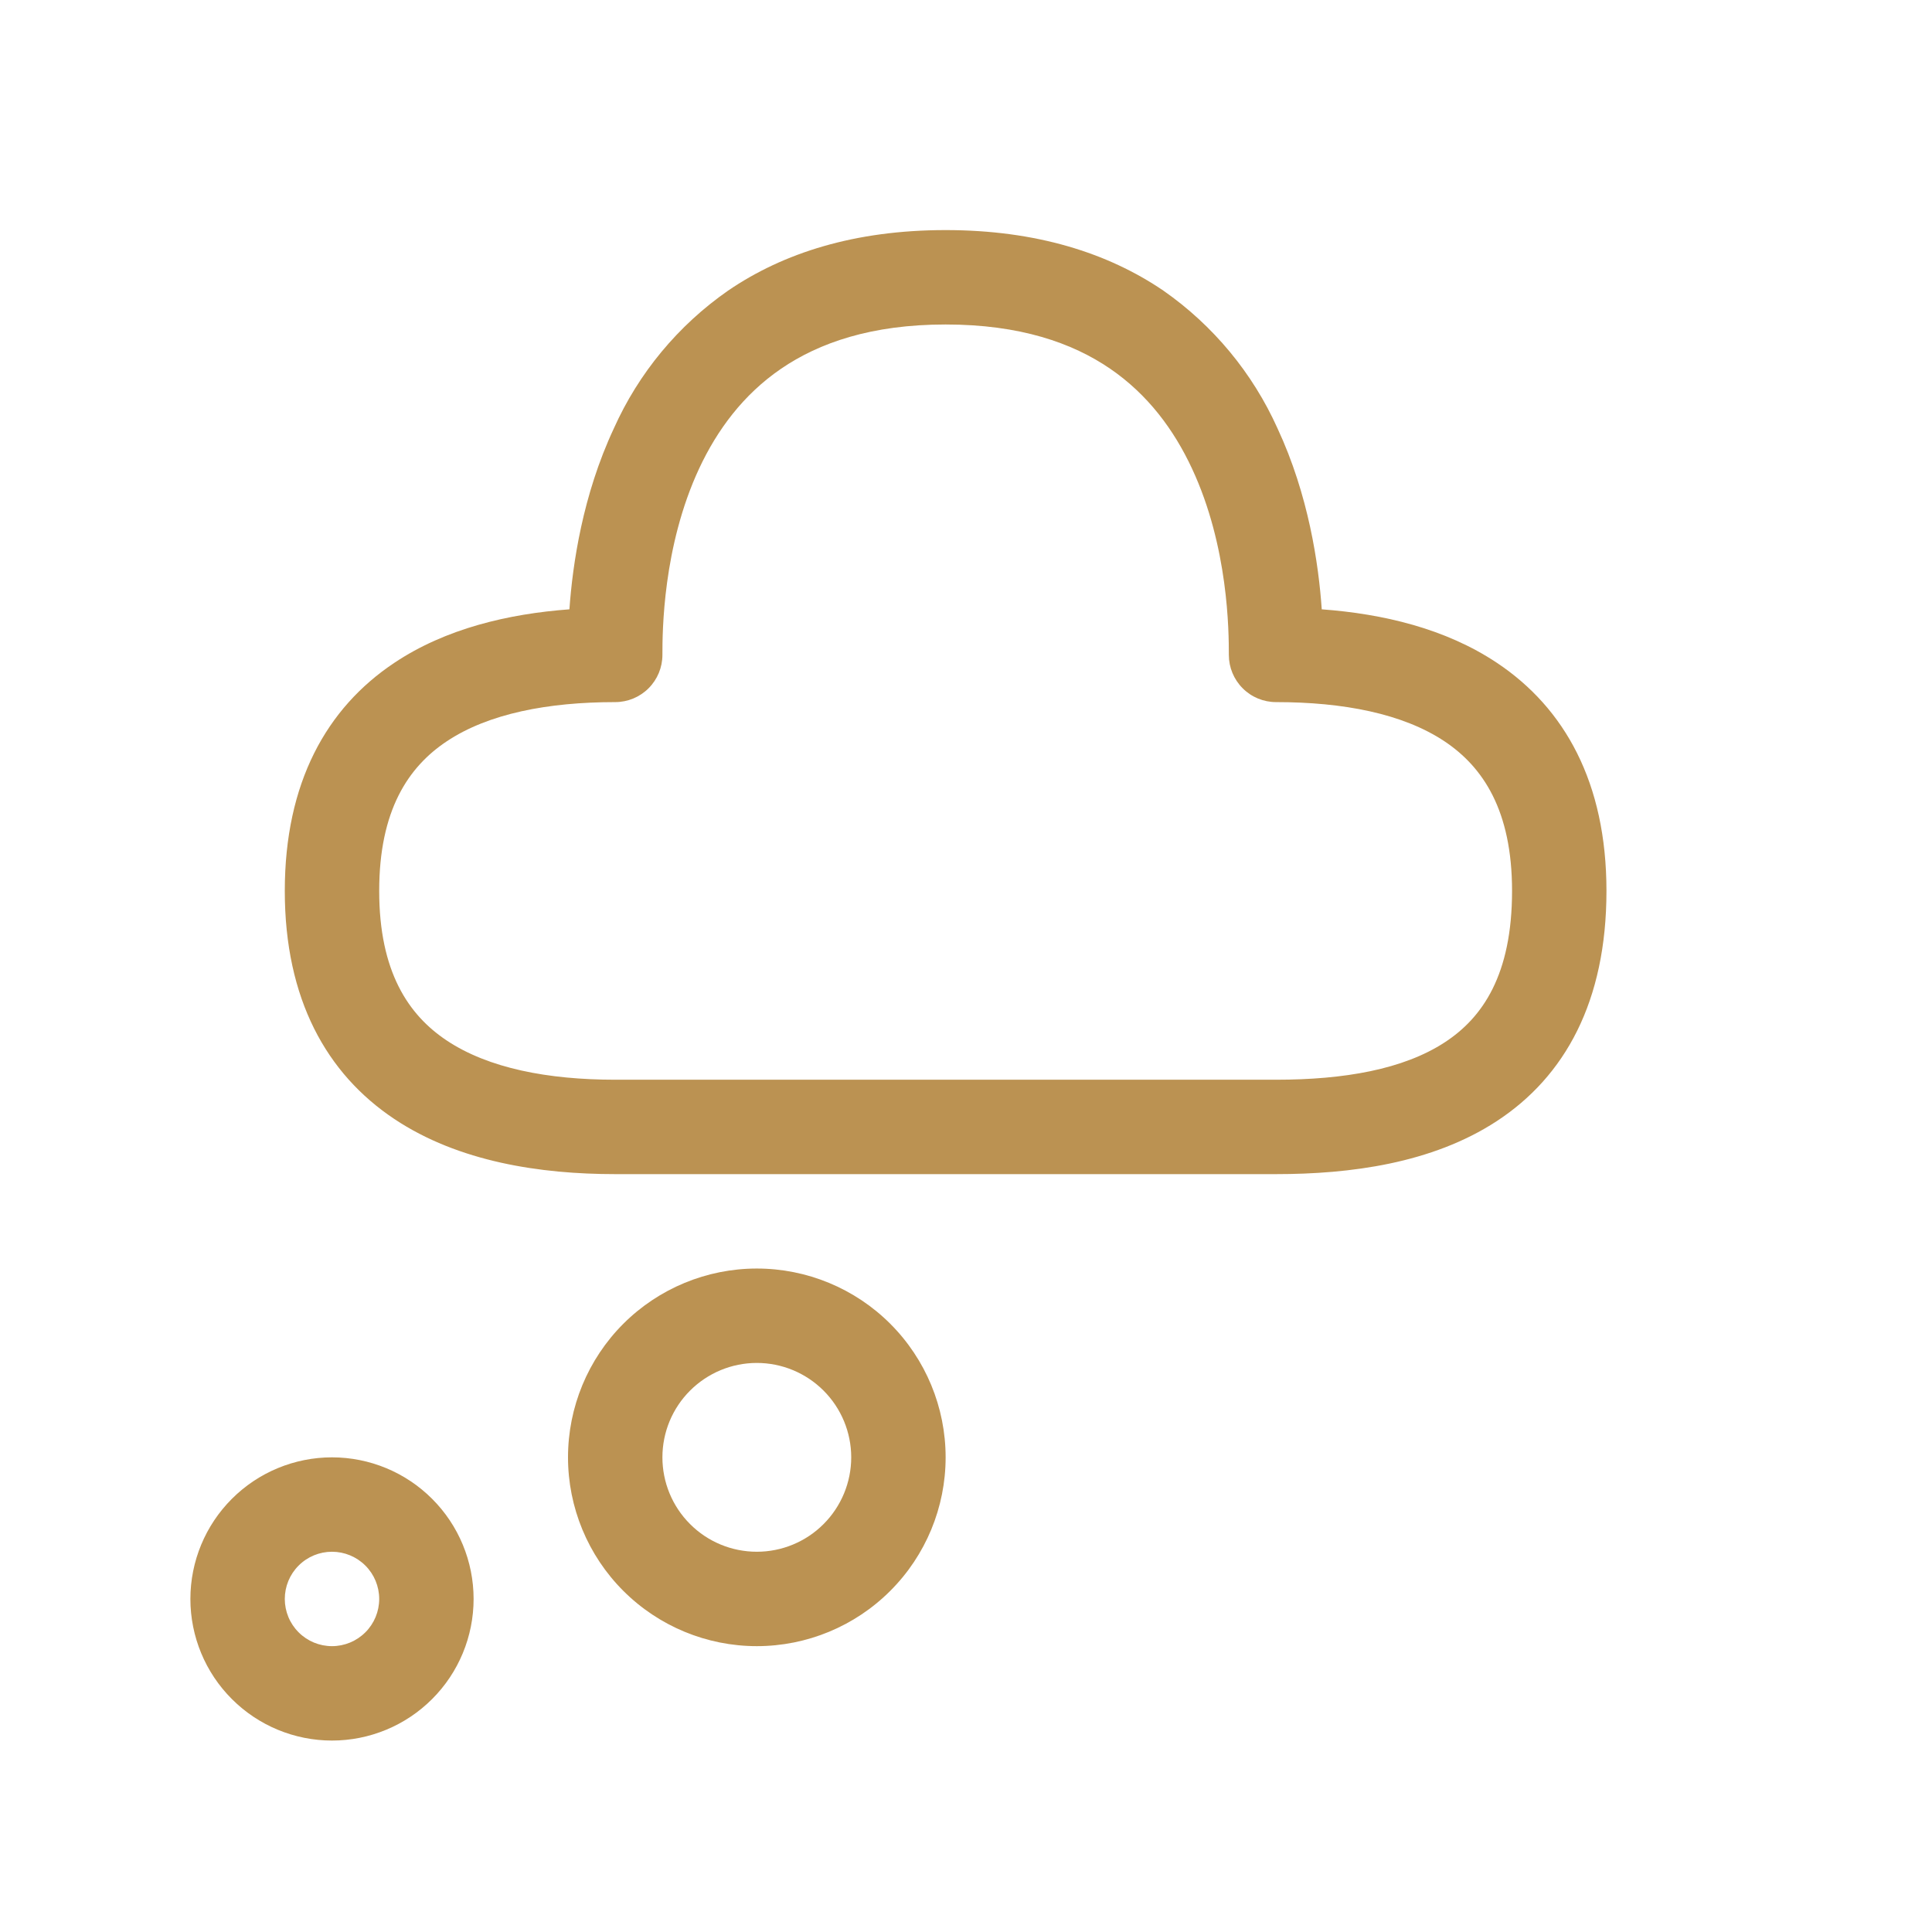 <svg width="44" height="44" viewBox="0 0 44 44" fill="none" xmlns="http://www.w3.org/2000/svg">
<g clip-path="url(#clip0_1262_3074)">
<path d="M21.536 5.24C19.468 5.24 17.838 5.76 16.58 6.62C15.444 7.411 14.544 8.496 13.979 9.759C13.269 11.277 13.041 12.849 12.968 13.877C11.579 13.98 10.152 14.313 8.98 15.096C7.436 16.125 6.486 17.826 6.486 20.29C6.486 22.754 7.436 24.454 8.98 25.484C10.448 26.463 12.312 26.74 14.011 26.74H29.061C30.74 26.74 32.608 26.499 34.083 25.536C35.644 24.517 36.586 22.805 36.586 20.29C36.586 17.826 35.636 16.125 34.092 15.096C32.918 14.313 31.495 13.98 30.102 13.877C30.031 12.849 29.803 11.277 29.095 9.757C28.528 8.495 27.629 7.41 26.494 6.618C25.234 5.762 23.602 5.24 21.536 5.24ZM15.086 14.915C15.086 14.393 15.092 12.451 15.924 10.667C16.333 9.792 16.928 8.985 17.791 8.396C18.651 7.809 19.842 7.39 21.536 7.39C23.23 7.39 24.423 7.809 25.281 8.396C26.143 8.985 26.737 9.792 27.145 10.667C27.98 12.451 27.986 14.393 27.986 14.915C27.986 15.2 28.099 15.473 28.301 15.675C28.502 15.877 28.776 15.99 29.061 15.99C30.587 15.99 31.948 16.25 32.899 16.884C33.772 17.467 34.436 18.454 34.436 20.29C34.436 22.199 33.765 23.175 32.907 23.736C31.961 24.356 30.607 24.59 29.061 24.59H14.011C12.484 24.59 11.123 24.33 10.173 23.696C9.298 23.113 8.636 22.126 8.636 20.29C8.636 18.454 9.298 17.467 10.173 16.884C11.123 16.25 12.484 15.99 14.011 15.99C14.296 15.99 14.569 15.877 14.771 15.675C14.973 15.473 15.086 15.2 15.086 14.915ZM17.236 37.49C18.376 37.49 19.47 37.037 20.276 36.23C21.083 35.424 21.536 34.33 21.536 33.19C21.536 32.05 21.083 30.956 20.276 30.149C19.47 29.343 18.376 28.89 17.236 28.89C16.096 28.89 15.002 29.343 14.195 30.149C13.389 30.956 12.936 32.05 12.936 33.19C12.936 34.33 13.389 35.424 14.195 36.23C15.002 37.037 16.096 37.49 17.236 37.49ZM17.236 35.34C16.666 35.34 16.119 35.114 15.716 34.71C15.312 34.307 15.086 33.76 15.086 33.19C15.086 32.62 15.312 32.073 15.716 31.67C16.119 31.267 16.666 31.04 17.236 31.04C17.806 31.04 18.353 31.267 18.756 31.67C19.159 32.073 19.386 32.62 19.386 33.19C19.386 33.76 19.159 34.307 18.756 34.71C18.353 35.114 17.806 35.34 17.236 35.34ZM7.561 39.64C8.416 39.64 9.237 39.3 9.841 38.695C10.446 38.091 10.786 37.27 10.786 36.415C10.786 35.56 10.446 34.739 9.841 34.135C9.237 33.53 8.416 33.19 7.561 33.19C6.706 33.19 5.885 33.53 5.281 34.135C4.676 34.739 4.336 35.56 4.336 36.415C4.336 37.27 4.676 38.091 5.281 38.695C5.885 39.3 6.706 39.64 7.561 39.64ZM7.561 37.49C7.276 37.49 7.002 37.377 6.801 37.175C6.599 36.974 6.486 36.7 6.486 36.415C6.486 36.13 6.599 35.856 6.801 35.655C7.002 35.453 7.276 35.34 7.561 35.34C7.846 35.34 8.119 35.453 8.321 35.655C8.523 35.856 8.636 36.13 8.636 36.415C8.636 36.7 8.523 36.974 8.321 37.175C8.119 37.377 7.846 37.49 7.561 37.49Z" fill="#BB9252"/>
</g>
<defs>
<clipPath id="clip0_1262_3074">
<rect width="43.19" height="43" fill="white" transform="translate(0.035 0.94)"/>
</clipPath>
</defs>
</svg>
